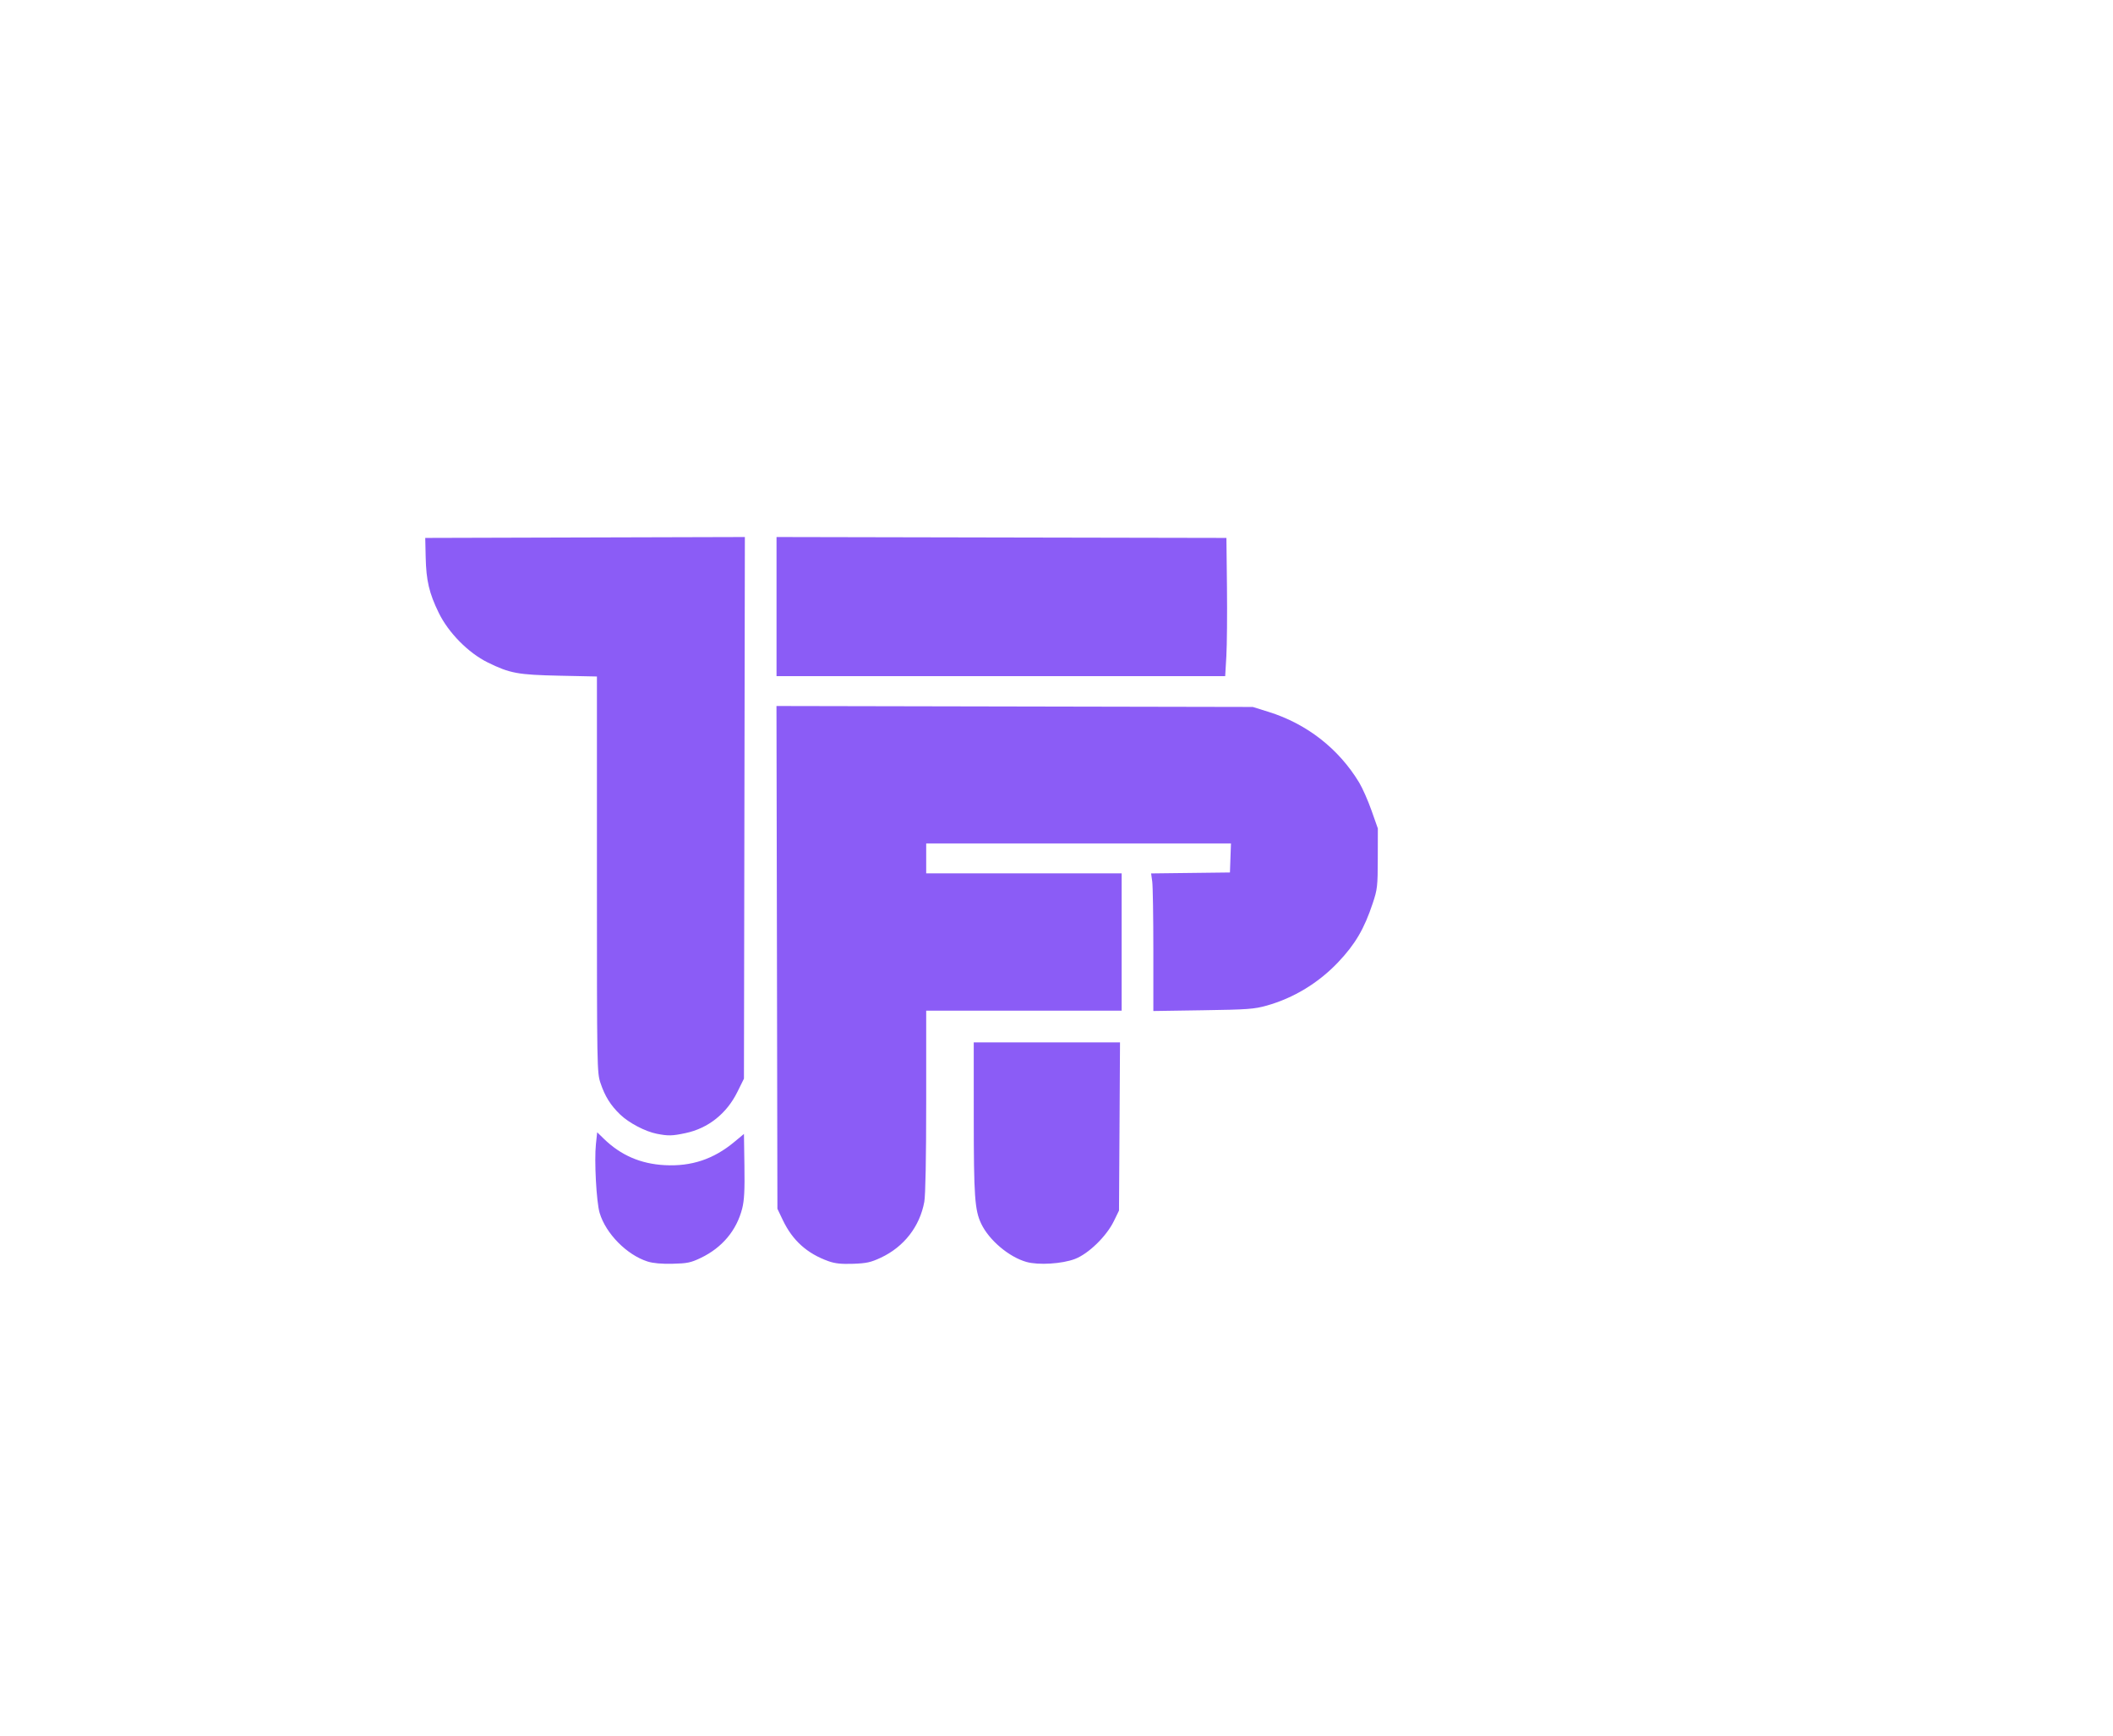 <svg xmlns="http://www.w3.org/2000/svg" viewBox="0 0 1200 986" fill="#8B5CF6">
  <path d="M367.78 716.45C355.99 712.71 344.03 700.59 340.54 688.83C338.70 682.64 337.43 659.11 338.43 649.77L339.15 643.05L342.83 646.64C352.51 656.09 363.77 660.99 377.50 661.72C392.66 662.53 405.23 658.34 417.00 648.56L422.50 643.99L422.77 662.13C422.98 676.01 422.68 681.71 421.49 686.39C418.32 698.80 410.10 708.60 398.00 714.39C392.32 717.11 390.31 717.53 382.00 717.72C375.76 717.87 370.88 717.44 367.78 716.45M470.49 716.26C458.37 711.93 450.12 704.52 444.61 693.00L441.50 686.50L441.24 543.73L440.97 400.96L576.24 401.23L711.50 401.50L720.50 404.31C742.18 411.08 760.30 425.23 771.90 444.45C773.77 447.55 776.92 454.68 778.90 460.30L782.50 470.50L782.46 487.50C782.42 503.43 782.24 505.04 779.59 513.00C774.77 527.51 769.69 536.18 760.05 546.37C748.86 558.21 734.69 566.82 719.35 571.12C712.33 573.09 708.51 573.37 683.25 573.75L655.00 574.18L655.00 539.73C655.00 520.78 654.72 503.20 654.37 500.66L653.73 496.04L676.12 495.77L698.50 495.50L698.79 487.25L699.08 479.00L612.54 479.00L526.00 479.00L526.00 487.50L526.00 496.00L581.50 496.00L637.00 496.00L637.00 535.00L637.00 574.00L581.50 574.00L526.00 574.00L526.00 625.32C526.00 657.86 525.60 678.80 524.92 682.57C522.36 696.56 513.36 708.13 500.26 714.26C494.53 716.94 492.12 717.47 484.50 717.74C477.76 717.97 474.24 717.60 470.49 716.26M582.93 716.69C573.03 713.90 561.71 704.34 557.25 695.00C553.57 687.31 553.02 679.38 553.01 634.75L553.00 592.00L594.54 592.00L636.07 592.00L635.79 639.75L635.50 687.50L632.58 693.50C628.37 702.14 618.20 712.03 610.50 714.99C603.22 717.78 589.76 718.62 582.93 716.69M373.00 643.90C366.47 642.63 357.14 637.73 352.22 632.99C346.74 627.71 343.58 622.67 341.04 615.11C339.04 609.17 339.00 607.10 339.00 496.63L339.00 384.20L317.75 383.75C294.05 383.24 289.63 382.43 277.00 376.23C266.00 370.82 254.67 359.35 249.15 348.00C243.71 336.83 242.05 329.76 241.75 316.47L241.50 305.50L332.26 305.24L423.02 304.99L422.76 458.80L422.50 612.60L418.77 620.14C412.69 632.45 402.19 640.79 389.36 643.51C381.73 645.13 379.55 645.18 373.00 643.90M441.00 344.50L441.00 304.99L568.75 305.25L696.50 305.50L696.81 333.50C696.98 348.90 696.82 366.56 696.46 372.75L695.80 384.00L568.40 384.00L441.00 384.00L441.00 344.50Z" />
</svg>